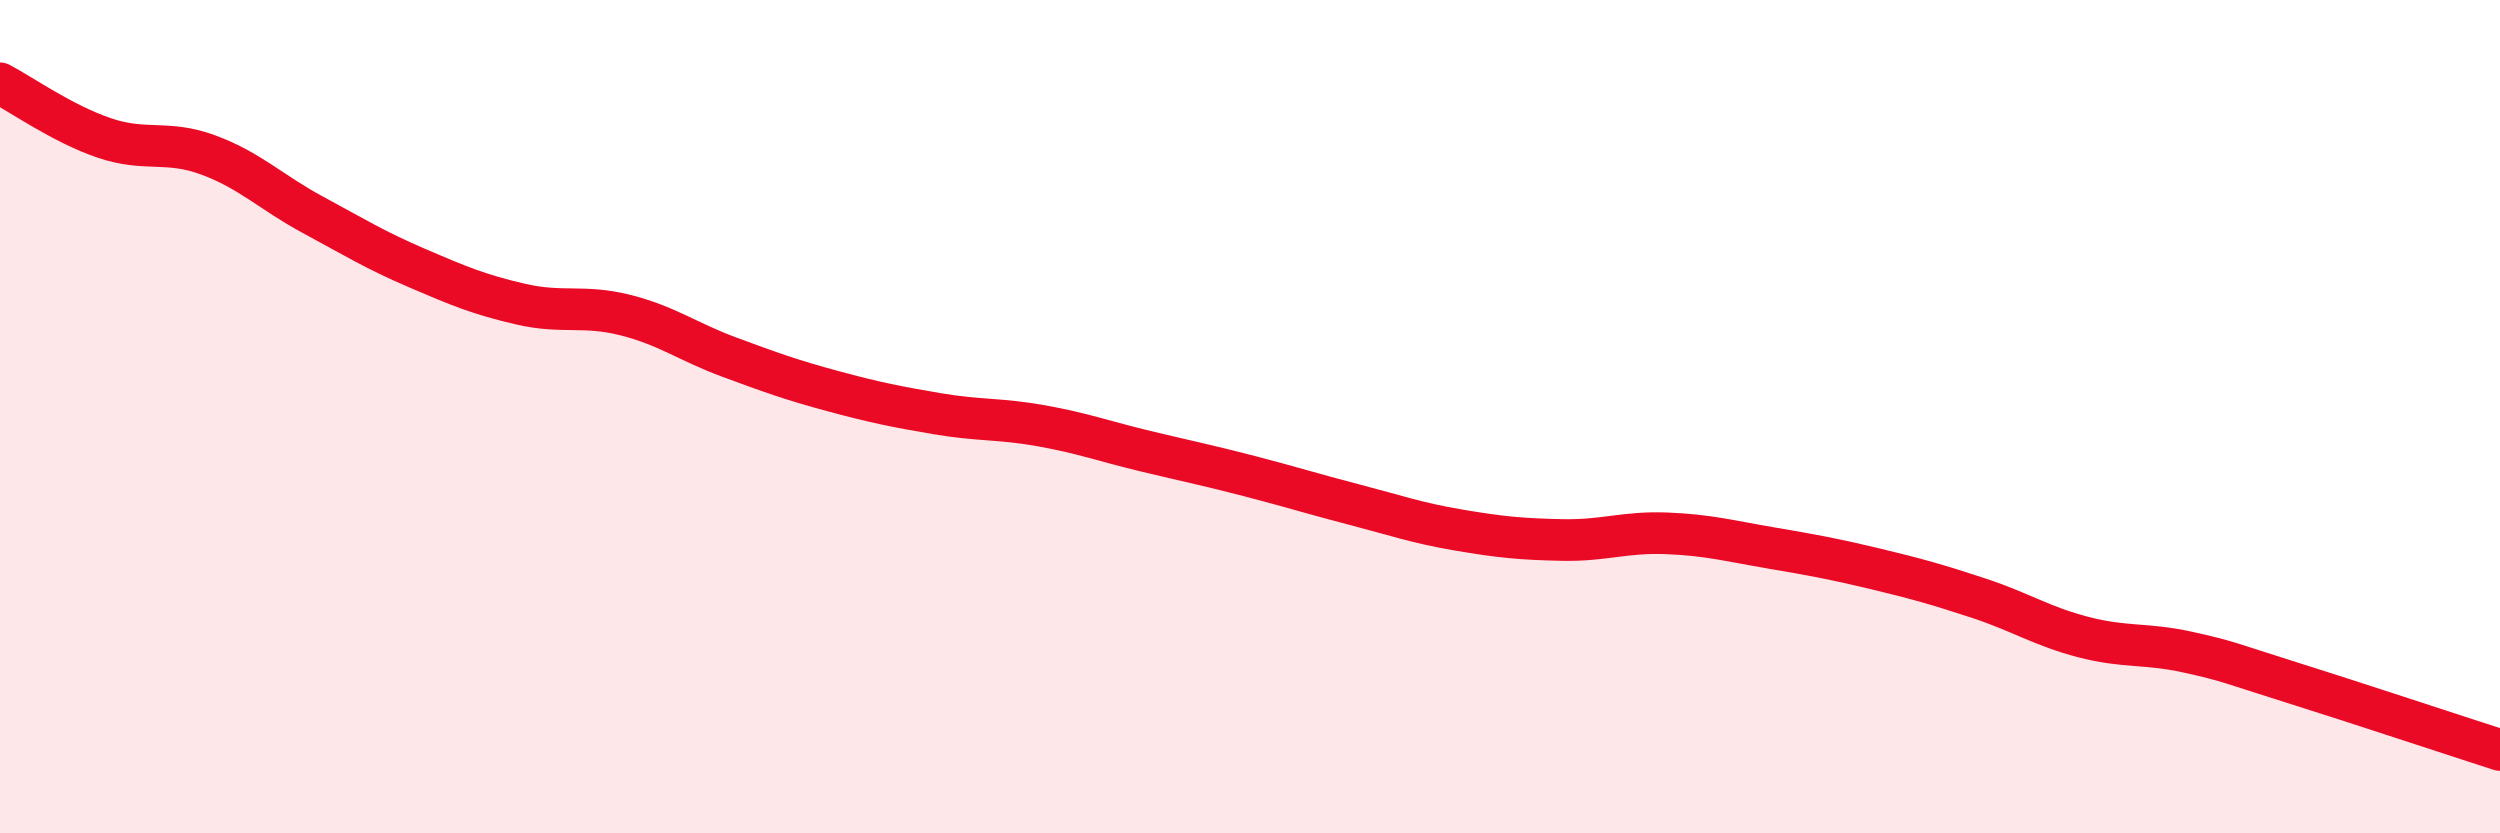
    <svg width="60" height="20" viewBox="0 0 60 20" xmlns="http://www.w3.org/2000/svg">
      <path
        d="M 0,2 C 0.5,2.26 1.5,2.97 2.5,3.31 C 3.5,3.65 4,3.35 5,3.72 C 6,4.09 6.5,4.61 7.5,5.15 C 8.5,5.69 9,6 10,6.43 C 11,6.86 11.5,7.07 12.5,7.3 C 13.5,7.53 14,7.31 15,7.56 C 16,7.81 16.5,8.2 17.5,8.57 C 18.5,8.94 19,9.12 20,9.39 C 21,9.66 21.5,9.76 22.5,9.93 C 23.5,10.1 24,10.04 25,10.22 C 26,10.4 26.5,10.59 27.5,10.83 C 28.5,11.07 29,11.17 30,11.43 C 31,11.69 31.5,11.85 32.5,12.11 C 33.5,12.37 34,12.55 35,12.72 C 36,12.89 36.5,12.94 37.5,12.96 C 38.5,12.98 39,12.76 40,12.8 C 41,12.84 41.5,12.98 42.5,13.15 C 43.5,13.32 44,13.41 45,13.65 C 46,13.89 46.5,14.03 47.5,14.36 C 48.5,14.69 49,15.03 50,15.29 C 51,15.55 51.5,15.43 52.5,15.65 C 53.5,15.87 53.5,15.91 55,16.38 C 56.5,16.85 59,17.68 60,18L60 20L0 20Z"
        fill="#EB0A25"
        opacity="0.1"
        stroke-linecap="round"
        stroke-linejoin="round"
      />
      <path
        d="M 0,2 C 0.5,2.26 1.5,2.97 2.5,3.31 C 3.5,3.65 4,3.35 5,3.72 C 6,4.09 6.5,4.61 7.5,5.15 C 8.5,5.69 9,6 10,6.43 C 11,6.86 11.5,7.07 12.5,7.3 C 13.5,7.53 14,7.31 15,7.56 C 16,7.81 16.5,8.2 17.5,8.57 C 18.5,8.94 19,9.12 20,9.39 C 21,9.66 21.5,9.76 22.5,9.93 C 23.5,10.1 24,10.04 25,10.22 C 26,10.4 26.5,10.59 27.5,10.83 C 28.5,11.07 29,11.17 30,11.43 C 31,11.69 31.5,11.85 32.5,12.11 C 33.5,12.37 34,12.55 35,12.72 C 36,12.89 36.5,12.94 37.5,12.96 C 38.5,12.98 39,12.76 40,12.8 C 41,12.84 41.5,12.98 42.5,13.15 C 43.5,13.32 44,13.41 45,13.65 C 46,13.89 46.5,14.03 47.5,14.36 C 48.5,14.69 49,15.03 50,15.29 C 51,15.55 51.5,15.43 52.5,15.65 C 53.5,15.87 53.5,15.91 55,16.38 C 56.5,16.85 59,17.68 60,18"
        stroke="#EB0A25"
        stroke-width="1"
        fill="none"
        stroke-linecap="round"
        stroke-linejoin="round"
      />
    </svg>
  